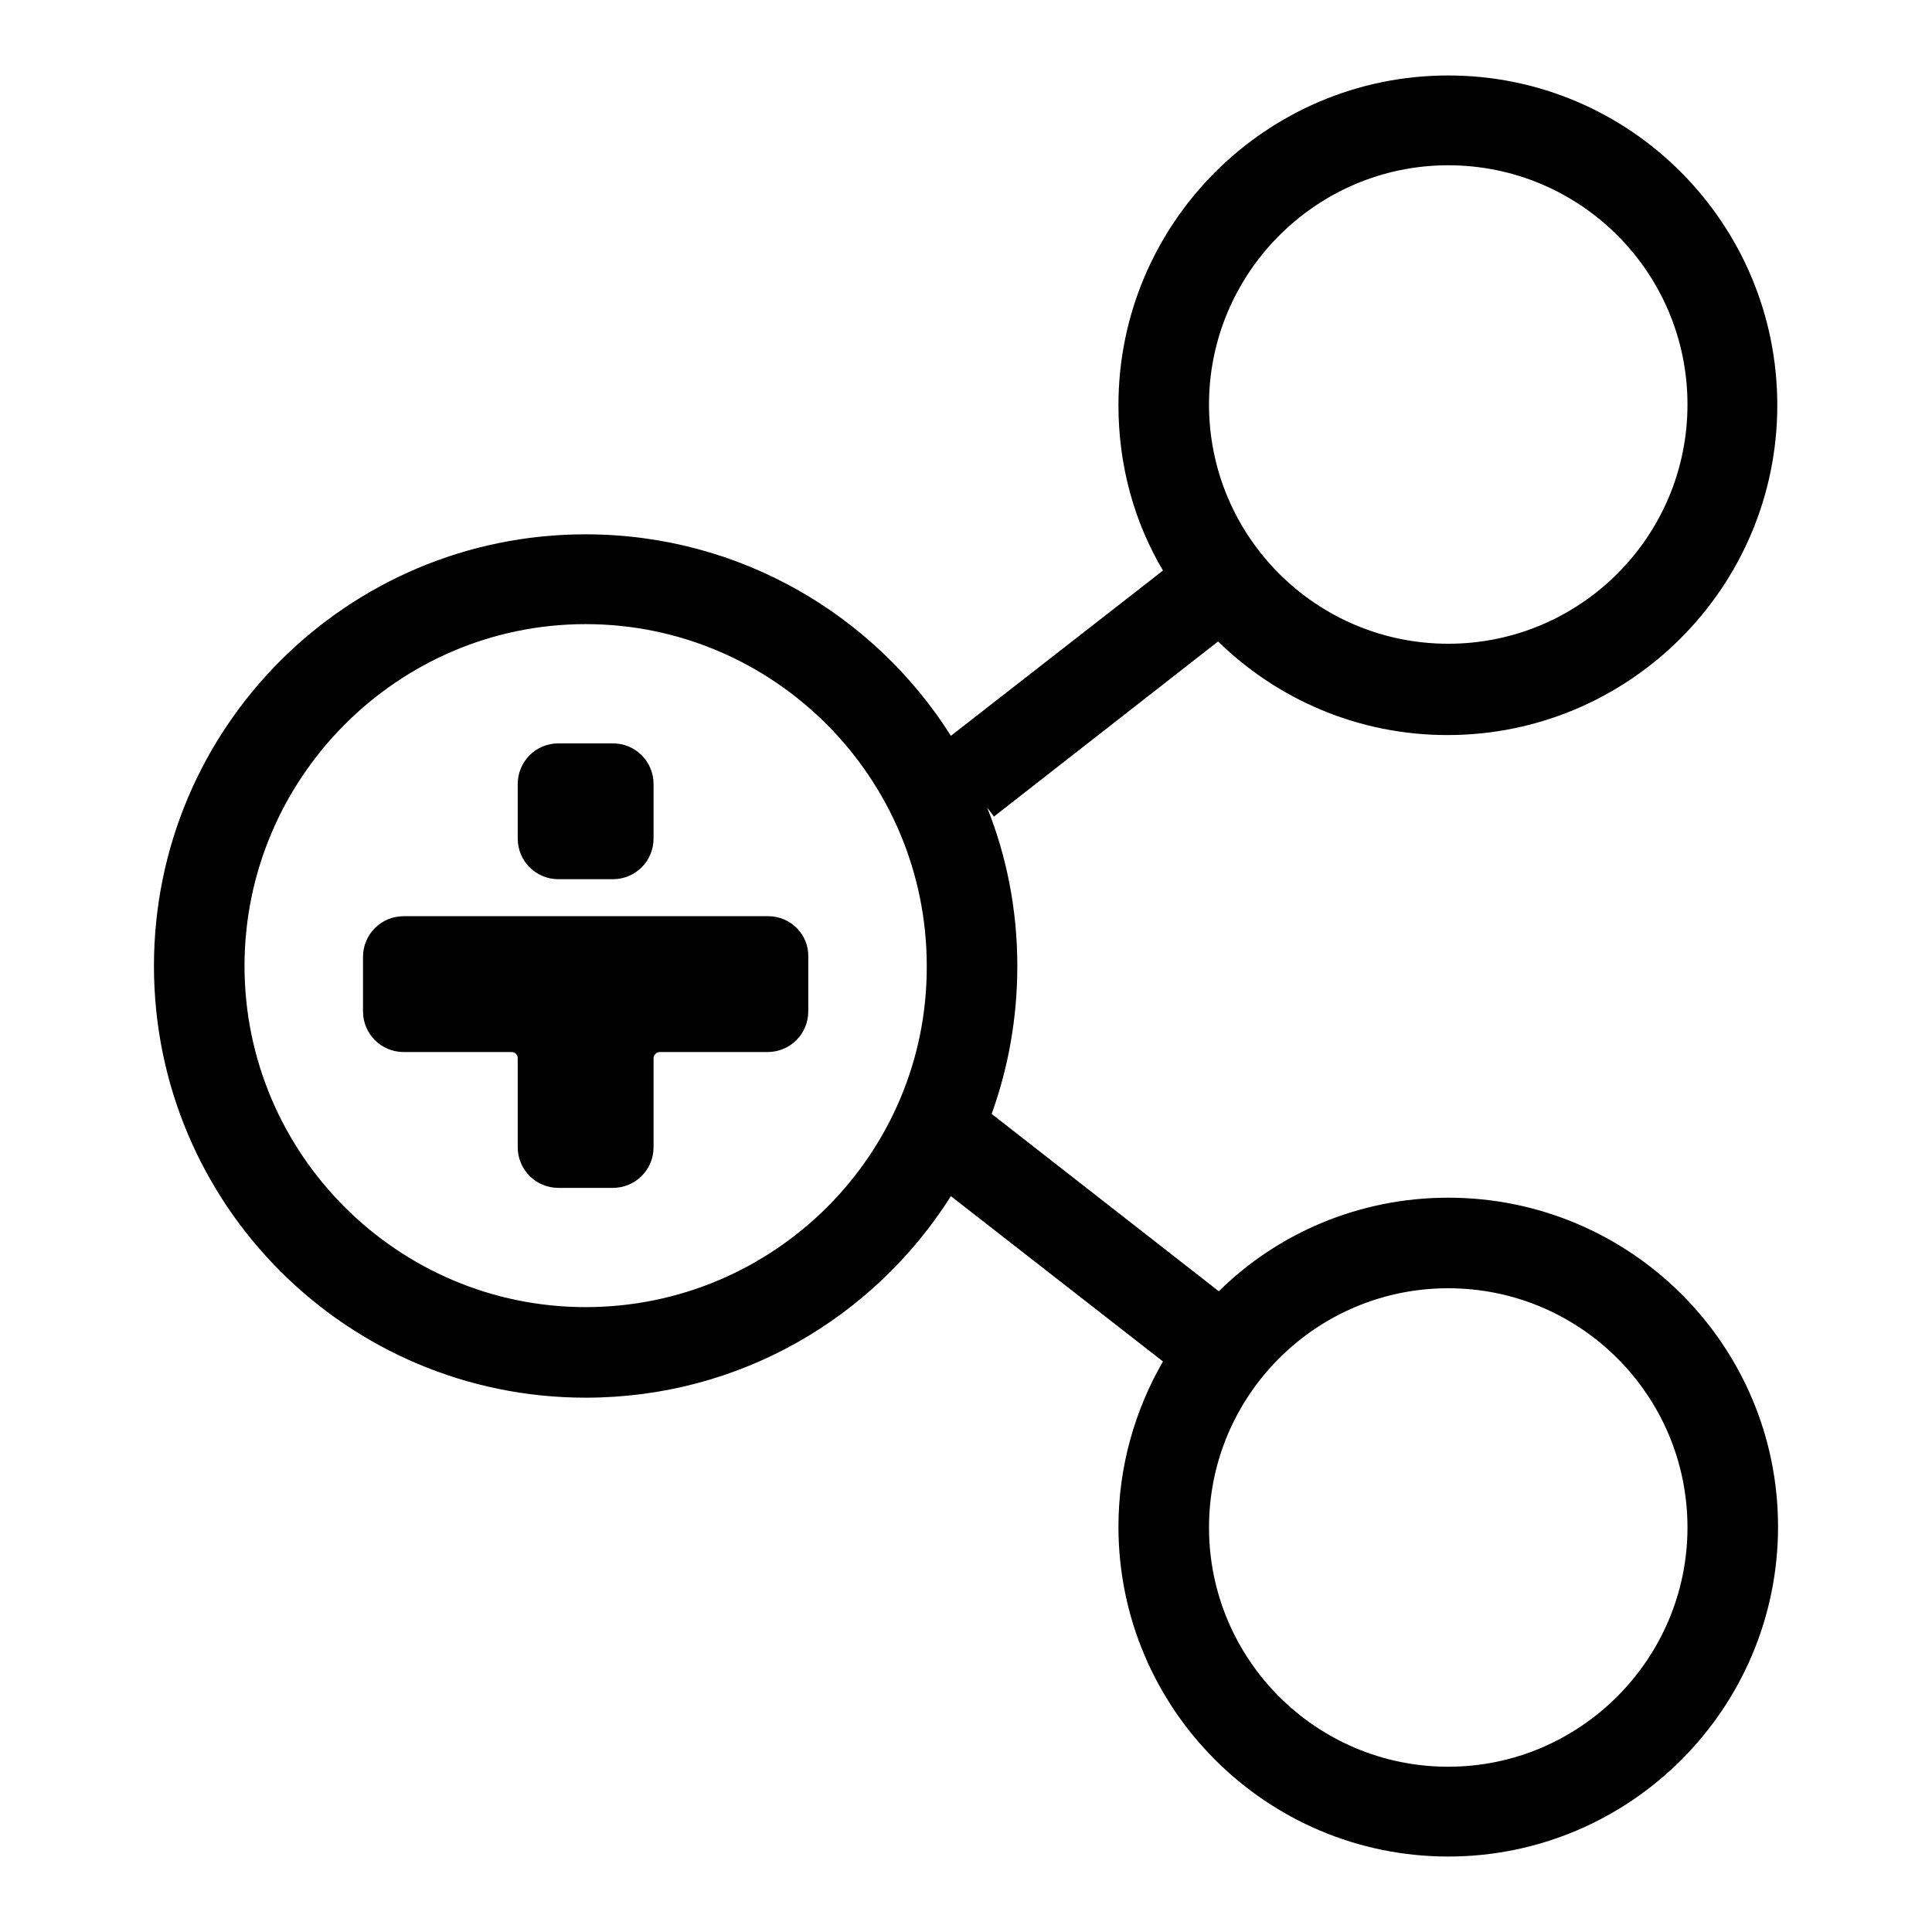 <?xml version="1.0" encoding="utf-8"?>
<!-- Svg Vector Icons : http://www.onlinewebfonts.com/icon -->
<!DOCTYPE svg PUBLIC "-//W3C//DTD SVG 1.1//EN" "http://www.w3.org/Graphics/SVG/1.1/DTD/svg11.dtd">
<svg version="1.1" xmlns="http://www.w3.org/2000/svg" xmlns:xlink="http://www.w3.org/1999/xlink" x="0px" y="0px" viewBox="0 0 256 256" enable-background="new 0 0 256 256" xml:space="preserve">
<g><g><path fill="#000000" d="M191.9,158.7c-11.8,0-22.6,4.7-30.4,12.4l-30.1-23.5c2.2-6.1,3.4-12.7,3.4-19.6c0-7.4-1.4-14.5-4-21l0.9,1.2L161.4,85c7.9,7.7,18.6,12.4,30.4,12.4c24.1,0,43.7-19.6,43.7-43.7c0-24.1-19.5-43.7-43.6-43.7c-24.1,0-43.7,19.6-43.7,43.7c0,8,2.1,15.5,5.9,21.9L126,97.5c-10.1-16-28-26.7-48.4-26.7c-31.6,0-57.2,25.6-57.2,57.2c0,31.6,25.6,57.2,57.2,57.2c20.4,0,38.2-10.6,48.4-26.7l28.1,21.9c-3.7,6.4-5.9,13.9-5.9,21.9c0,24.1,19.6,43.7,43.7,43.7c24.1,0,43.7-19.6,43.7-43.7C235.6,178.2,216,158.7,191.9,158.7z M191.9,21.9c17.5,0,31.7,14.2,31.7,31.7c0,17.5-14.2,31.7-31.7,31.7c-17.5,0-31.7-14.2-31.7-31.7C160.2,36.2,174.4,21.9,191.9,21.9z M77.6,173.2c-24.9,0-45.2-20.3-45.2-45.2s20.3-45.3,45.2-45.3s45.2,20.3,45.2,45.3C122.9,152.9,102.6,173.2,77.6,173.2z M191.9,234.1c-17.5,0-31.7-14.2-31.7-31.7c0-17.5,14.2-31.7,31.7-31.7c17.5,0,31.7,14.2,31.7,31.7C223.6,219.8,209.4,234.1,191.9,234.1z"/><path fill="#000000" d="M101.8,121.4H53.5c-3,0-5.4,2.4-5.4,5.4v7.2c0,3,2.4,5.4,5.4,5.4h14.3c0.5,0,0.8,0.4,0.8,0.8v11.8c0,3,2.4,5.4,5.4,5.4h7.2c3,0,5.4-2.4,5.4-5.4v-11.8c0-0.4,0.4-0.8,0.8-0.8h14.3c3,0,5.4-2.4,5.4-5.4v-7.2C107.2,123.9,104.8,121.4,101.8,121.4z"/><path fill="#000000" d="M74,116.5h7.2c3,0,5.4-2.4,5.4-5.4v-7.2c0-3-2.4-5.4-5.4-5.4H74c-3,0-5.4,2.4-5.4,5.4v7.2C68.6,114.1,71,116.5,74,116.5z"/></g></g>
</svg>